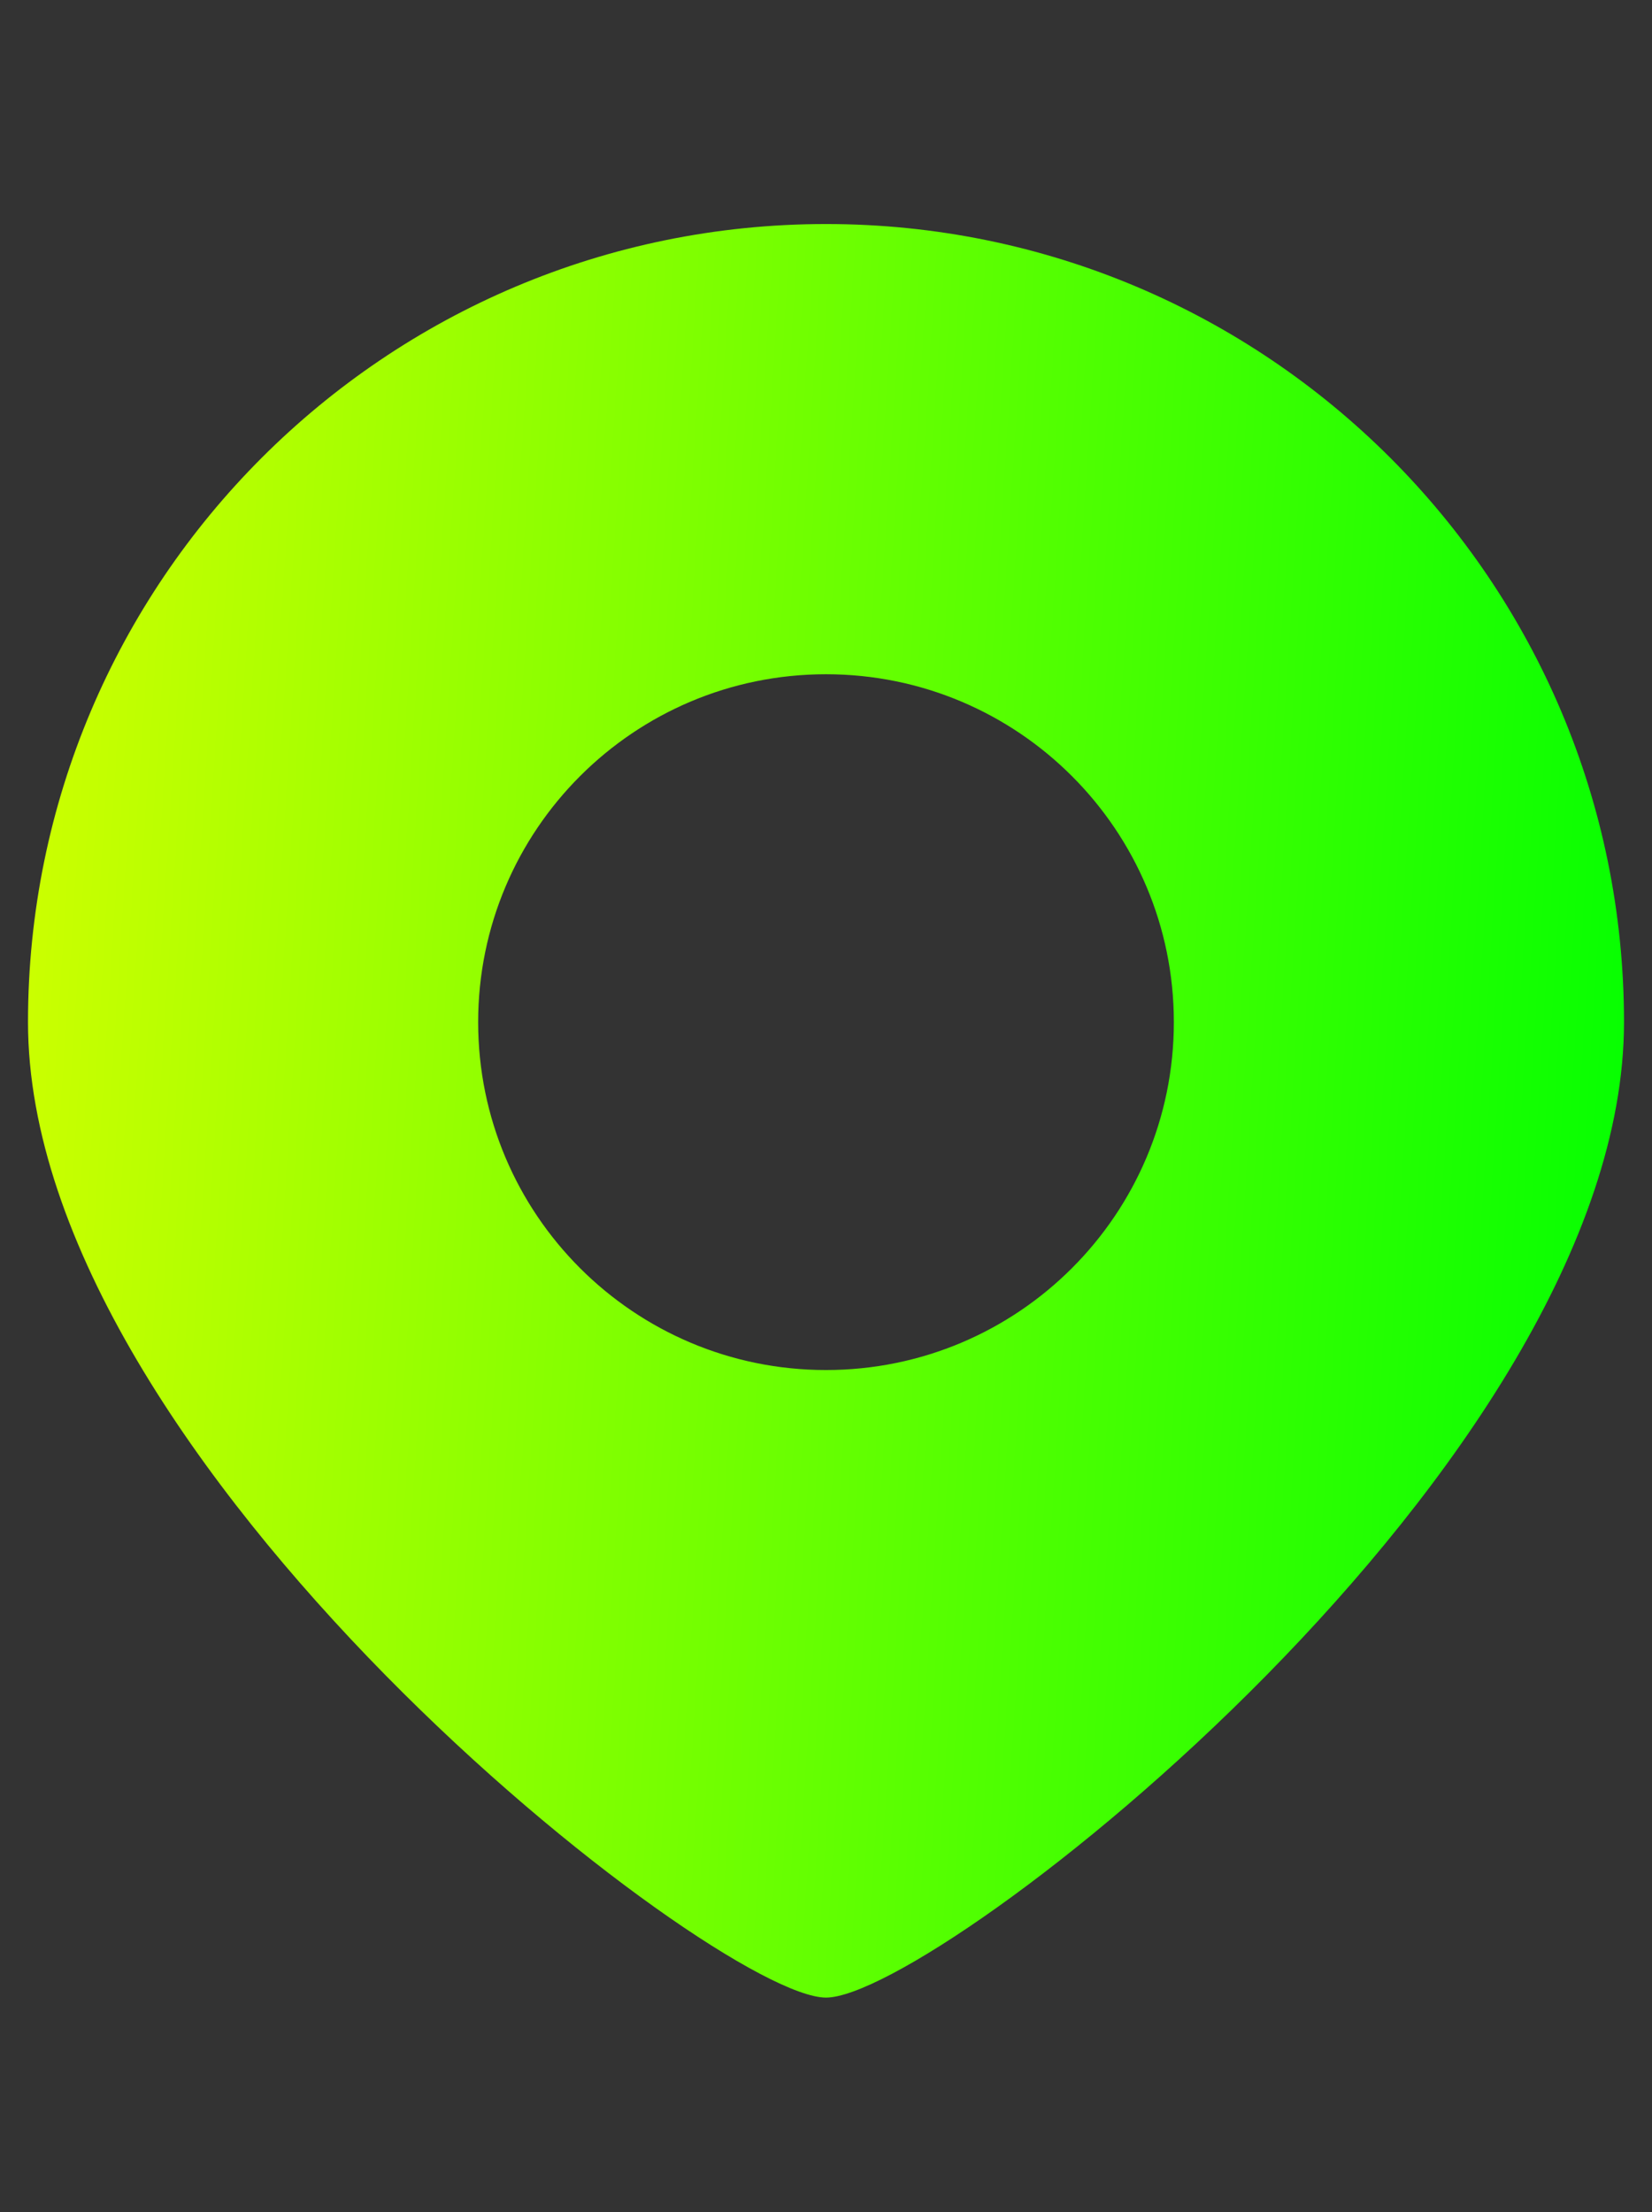 <svg width="59" height="79" viewBox="0 0 59 79" fill="none" xmlns="http://www.w3.org/2000/svg">
<rect x="0" y="0" width="59" height="79" fill="#333333" stroke="none"/>
<path d="M29.5 8C45.24 8 58 20.76 58 36.5C58 52.24 33.458 71.333 29.5 71.333C25.542 71.333 1 52.24 1 36.5C1 20.76 13.76 8 29.5 8ZM29.5 24.077C22.639 24.077 17.077 29.639 17.077 36.5C17.077 43.361 22.639 48.923 29.5 48.923C36.361 48.923 41.923 43.361 41.923 36.5C41.923 29.639 36.361 24.077 29.5 24.077Z" fill="url(#paint0_linear_2314_4463)"/>
<defs>
<linearGradient id="paint0_linear_2314_4463" x1="-2.098" y1="8" x2="61.831" y2="12.138" gradientUnits="userSpaceOnUse">
<stop stop-color="#DBFF00"/>
<stop offset="1" stop-color="#00FF01"/>
</linearGradient>
</defs>
</svg>
